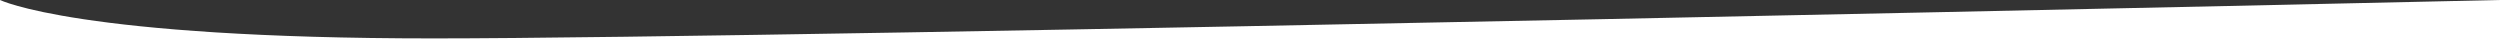 <?xml version="1.0" encoding="utf-8"?>
<!-- Generator: Adobe Illustrator 26.0.2, SVG Export Plug-In . SVG Version: 6.00 Build 0)  -->
<svg version="1.1" id="Ebene_1" xmlns="http://www.w3.org/2000/svg" xmlns:xlink="http://www.w3.org/1999/xlink" x="0px" y="0px"
	 viewBox="0 0 1920 30" style="enable-background:new 0 0 1920 30;" xml:space="preserve">
<rect x="0" y="0" width="1920" height="30" fill="#333333" stroke="none"/>
<style type="text/css">
	.st0{fill:#FFFFFF;}
</style>
<path class="st0" d="M0,0v30h1920V0c0,0-1314.1,29.5-1587,29.5S0,0,0,0z"/>
</svg>
